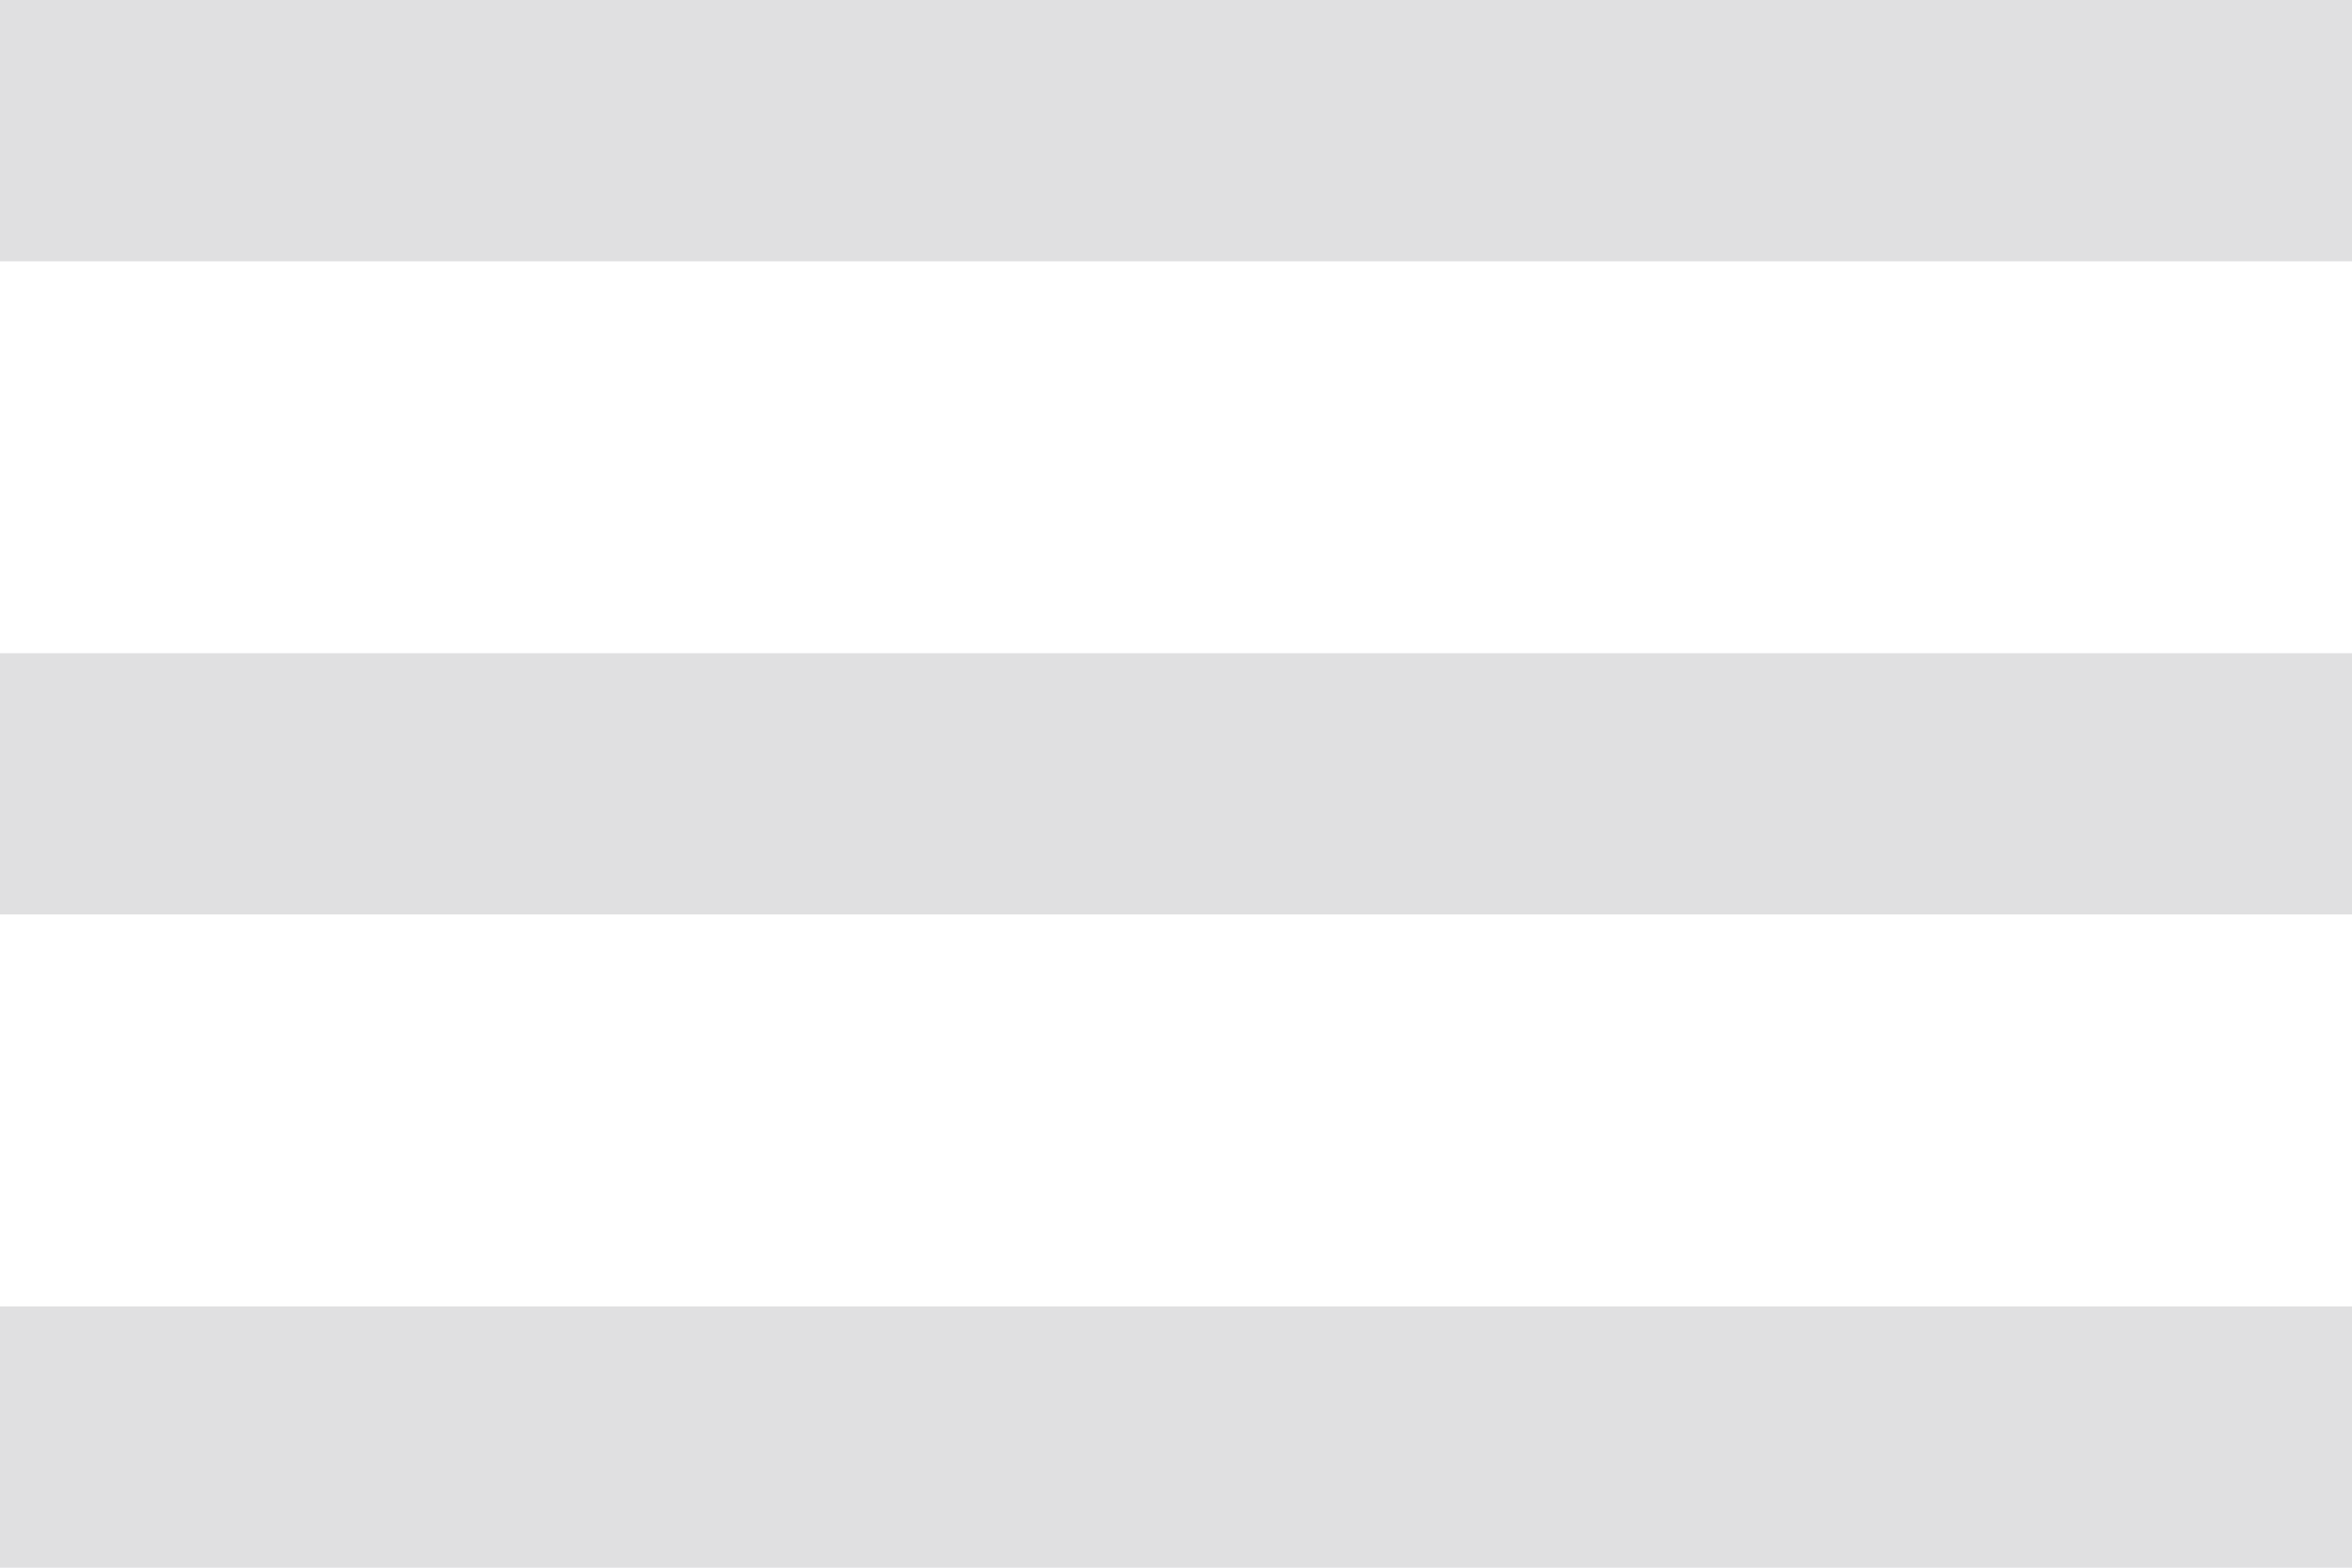 <svg viewBox="0 0 18 12" xmlns="http://www.w3.org/2000/svg"><g fill="none" fill-rule="evenodd"><path d="m3 18h18v-2h-18v2m0-5h18v-2h-18v2m0-7v2h18v-2h-18" transform="translate(-3-6)" fill="#e0e0e1"/></g></svg>